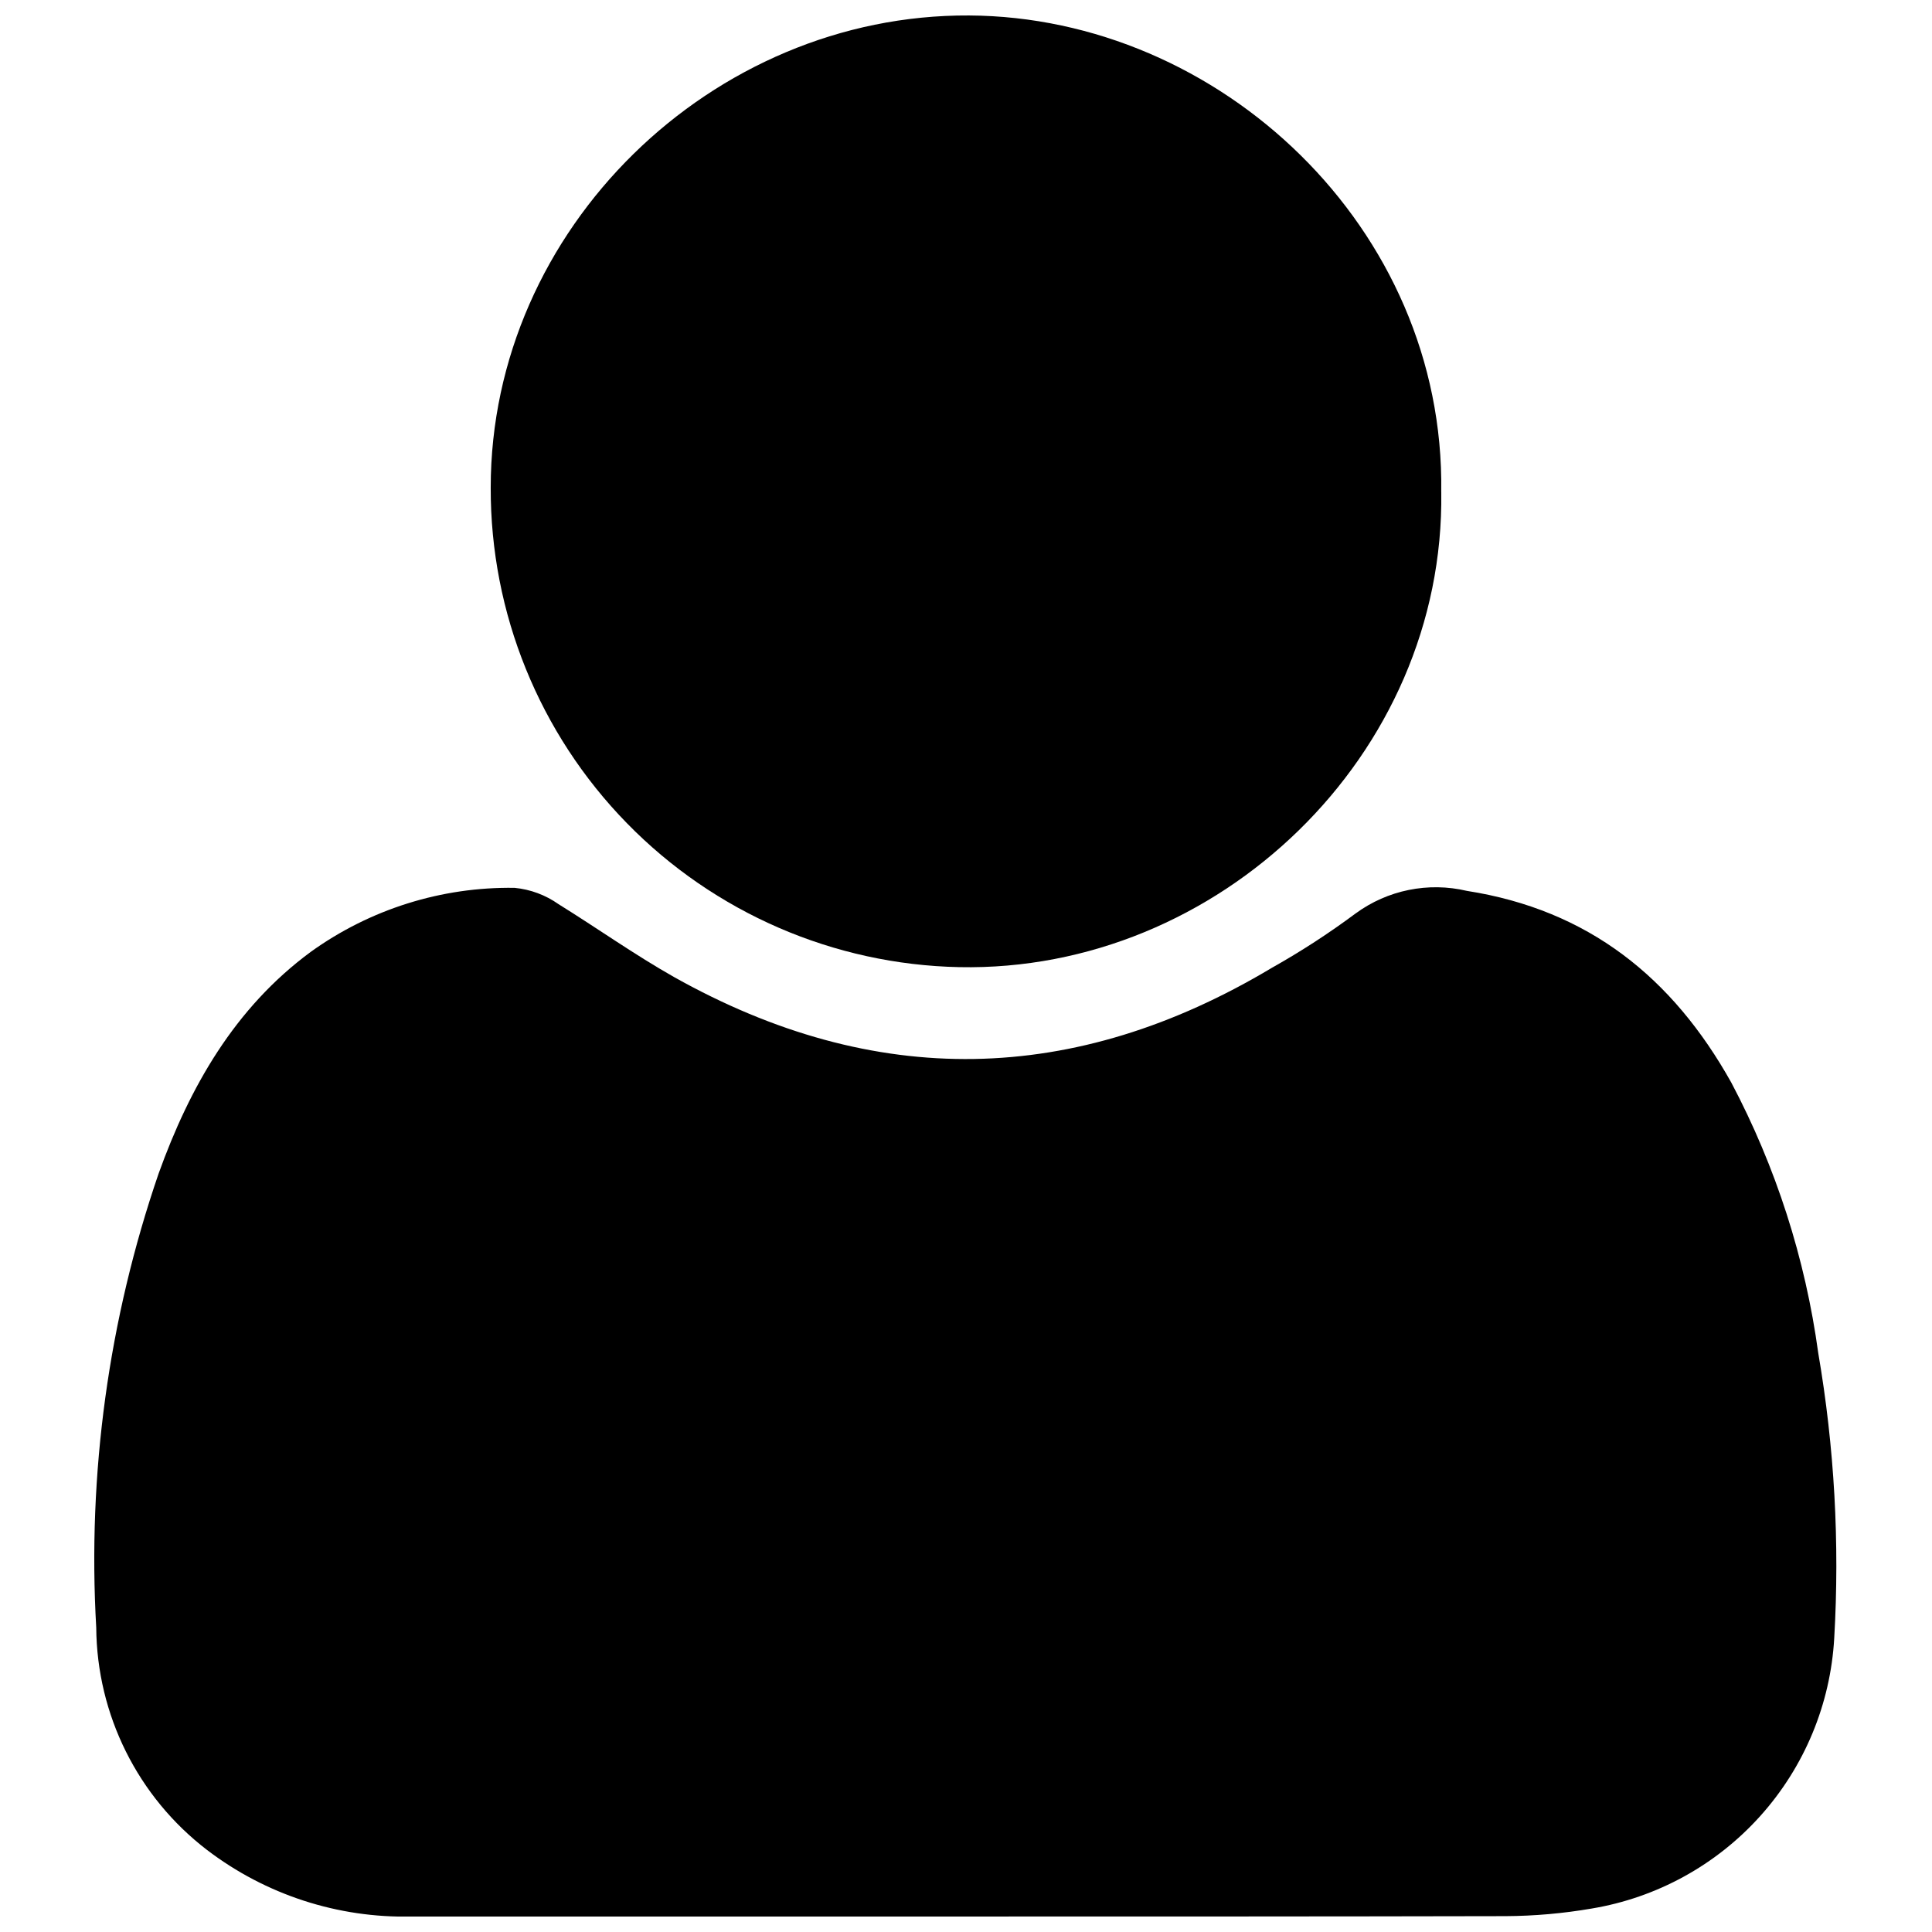 <?xml version="1.0" encoding="UTF-8"?>
<!-- Uploaded to: SVG Repo, www.svgrepo.com, Generator: SVG Repo Mixer Tools -->
<svg width="800px" height="800px" version="1.1" viewBox="144 144 512 512" xmlns="http://www.w3.org/2000/svg">
 <defs>
  <clipPath id="b">
   <path d="m168 379h463v272.9h-463z"/>
  </clipPath>
  <clipPath id="a">
   <path d="m274 148.09h252v252.91h-252z"/>
  </clipPath>
 </defs>
 <g>
  <g clip-path="url(#b)">
   <path d="m400 651.9h-146.86-0.004c-19.562 0.453-38.699-5.766-54.258-17.633-18.359-14.066-29.199-35.816-29.375-58.945-2.348-40.797 3.266-81.66 16.527-120.31 8.262-22.973 20.152-43.883 40.305-58.746 15.727-11.32 34.684-17.273 54.059-16.977 4.188 0.41 8.199 1.902 11.637 4.332 10.078 6.246 20.152 13.402 30.582 19.297 53.254 29.875 106.15 28.867 158.5-2.469 7.668-4.312 15.055-9.109 22.117-14.359 8.484-6.227 19.277-8.418 29.523-5.996 32.195 5.039 54.512 22.973 70.078 50.836 11.809 22.348 19.602 46.598 23.023 71.641 4.285 24.945 5.703 50.301 4.234 75.57-0.988 17.469-7.894 34.078-19.578 47.098-11.684 13.023-27.453 21.68-44.711 24.547-7.539 1.297-15.172 1.973-22.82 2.012-47.66 0.102-95.27 0.102-142.98 0.102z"/>
  </g>
  <g clip-path="url(#a)">
   <path d="m525.95 274.35c1.008 69.828-59.098 127.36-127.77 125.95-33.215-0.688-64.832-14.387-88.047-38.148-23.219-23.762-36.176-55.691-36.09-88.914 0-68.668 58.691-125.5 126.76-125.14 66.402 0.352 126.15 56.277 125.14 126.25z"/>
  </g>
 </g>
</svg>